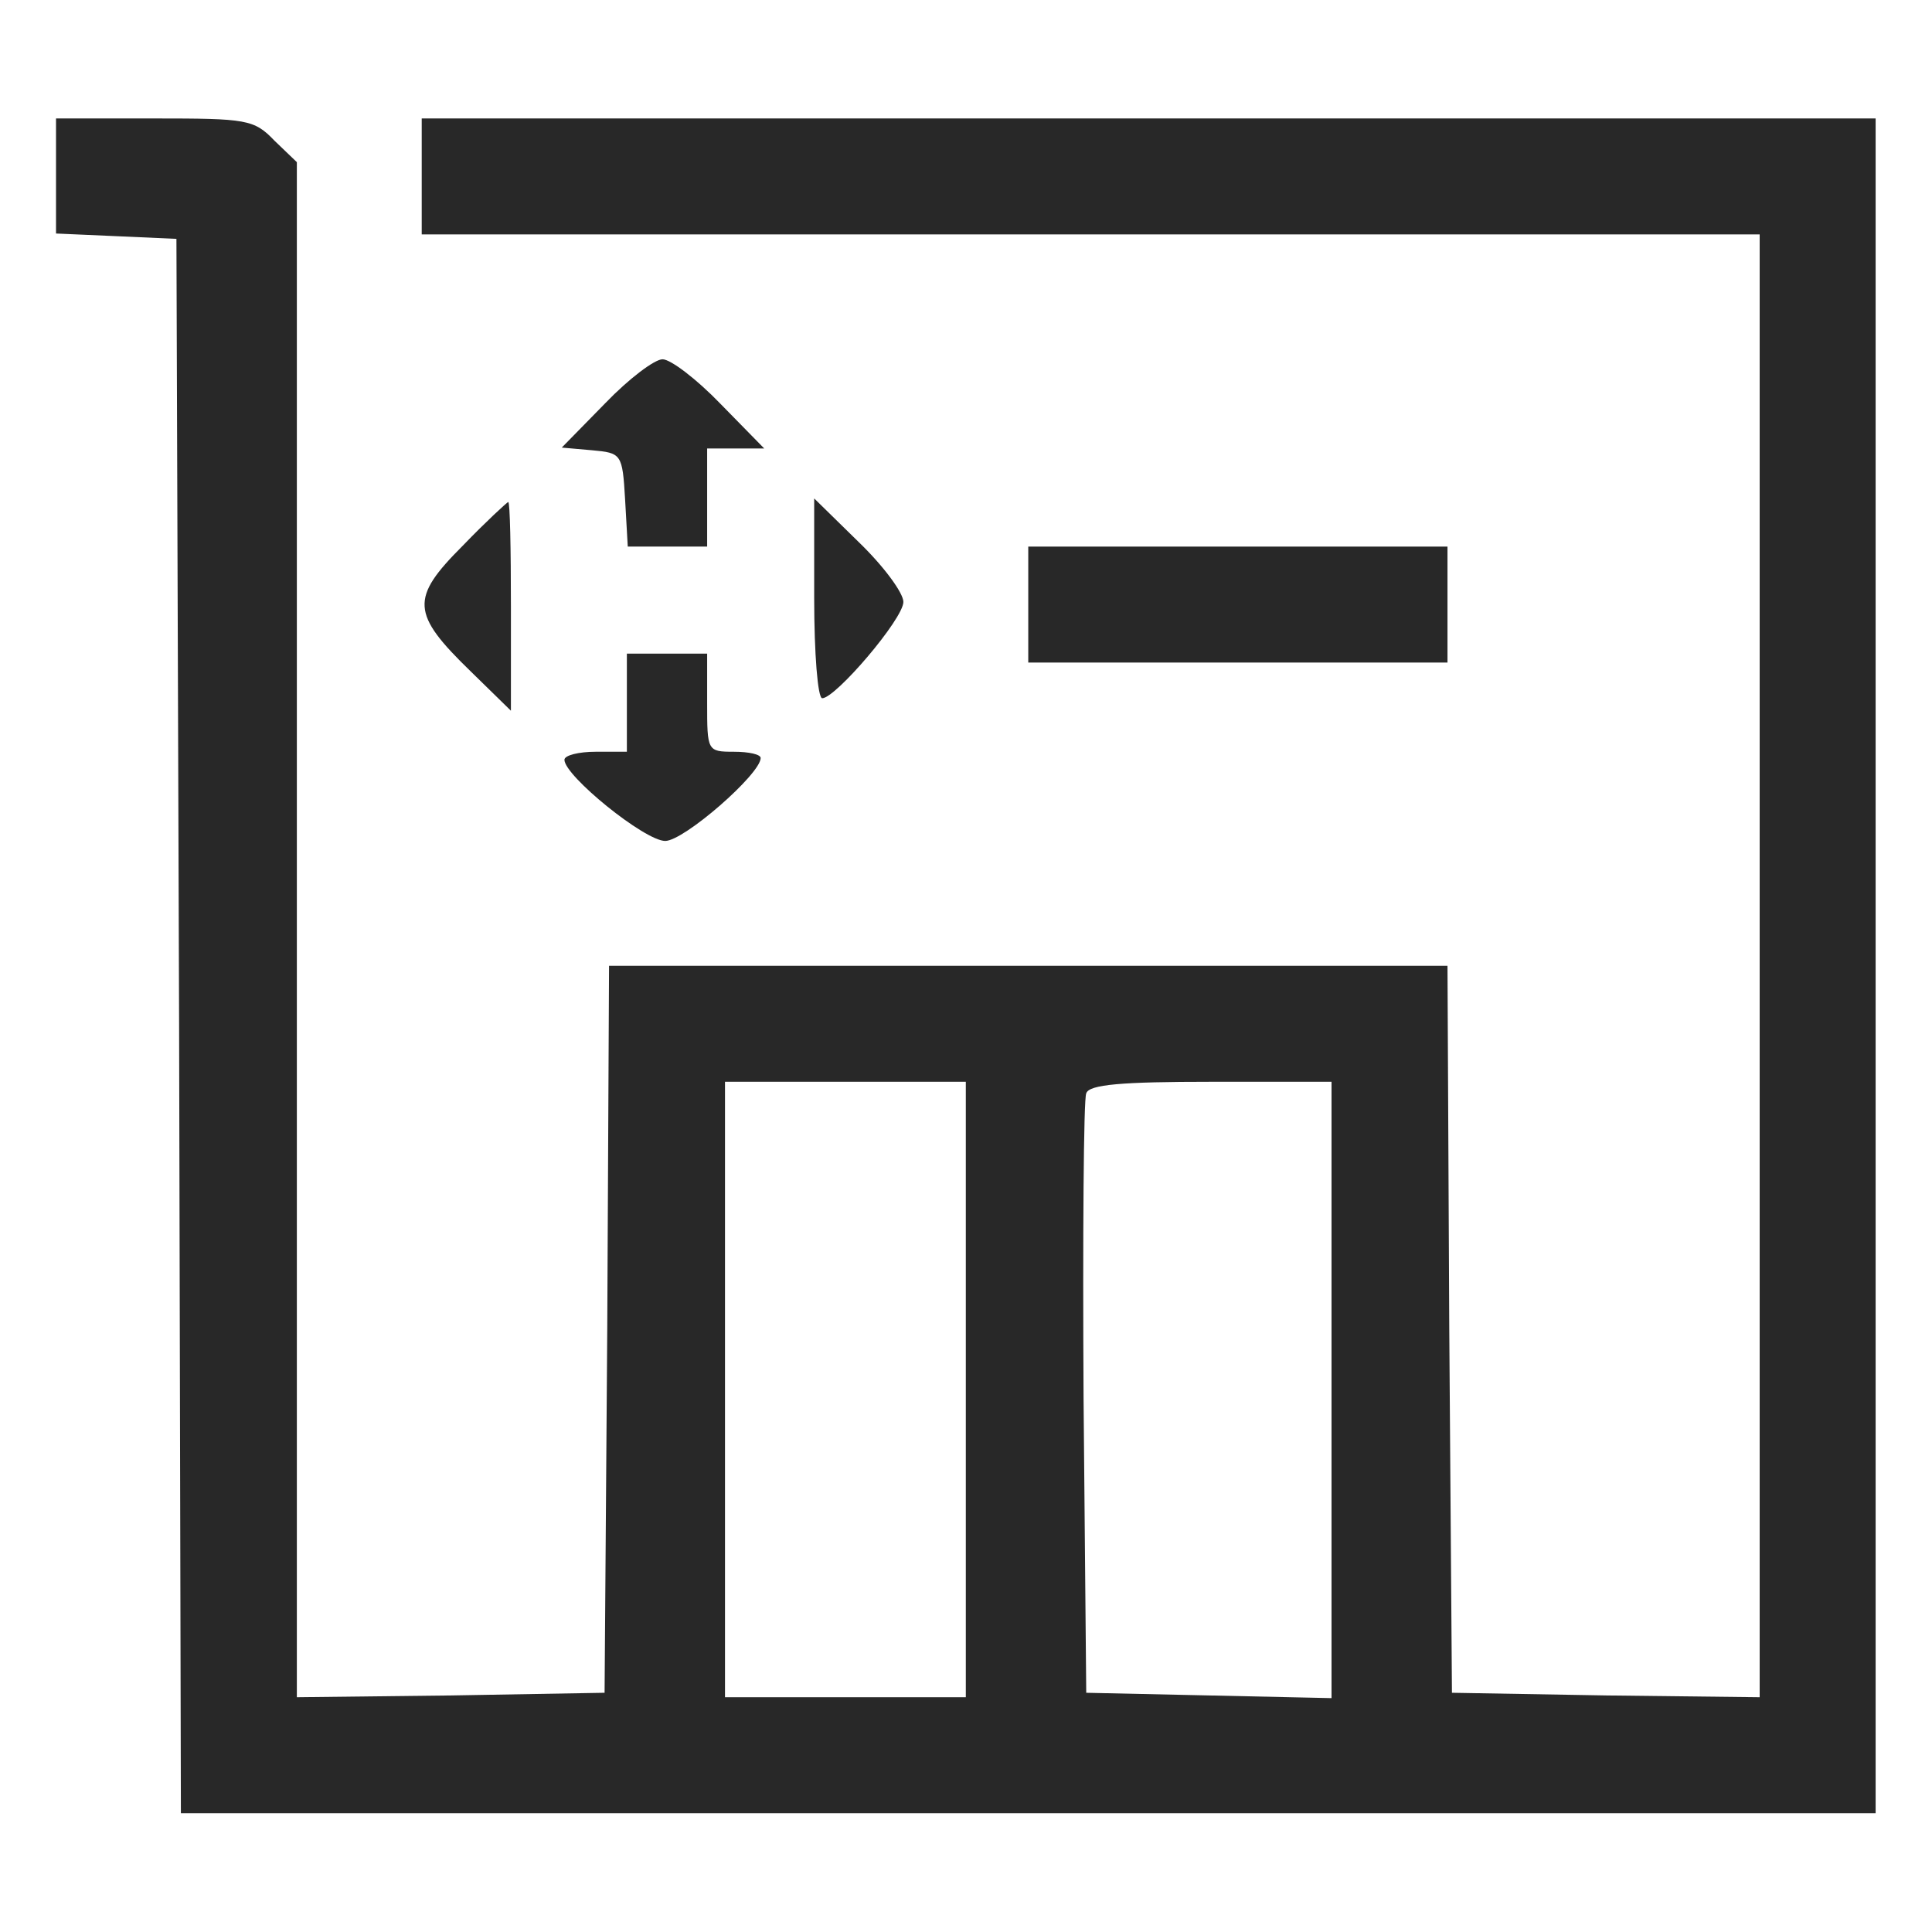 <?xml version="1.0" encoding="utf-8"?>
<!-- Generator: Adobe Illustrator 28.0.0, SVG Export Plug-In . SVG Version: 6.00 Build 0)  -->
<svg version="1.1" id="Шар_1" xmlns="http://www.w3.org/2000/svg" xmlns:xlink="http://www.w3.org/1999/xlink" x="0px" y="0px"
	 viewBox="0 0 216.6 216.6" style="enable-background:new 0 0 216.6 216.6;" xml:space="preserve">
<style type="text/css">
	.st0{fill:#282828;}
</style>
<g transform="translate(0,300) scale(0.1,-0.1)">
	<path class="st0" d="M62.8,2802.2v-64l68-3l67-3l3-882l2-883h950h950v950v950h-815h-815v-65v-65h750h750v-820v-820l-172,2l-173,3
		l-3,408l-2,407h-470h-470l-2-407l-3-408l-172-3l-173-2v860v861l-25,24c-23,24-31,25-135,25h-110V2802.2z M1082.8,1442.2v-345h-135
		h-135v345v345h135h135V1442.2z M1492.8,1442.2v-346l-137,3l-138,3l-3,330c-1,181,0,336,3,342c3,10,40,13,140,13h135V1442.2z"/>
	<path class="st0" d="M678.8,2548.2l-49-50l34-3c33-3,34-4,37-55l3-53h45h44v55v55h32h32l-49,50c-27,28-56,50-65,50
		S704.8,2575.2,678.8,2548.2z"/>
	<path class="st0" d="M518.8,2388.2c-59-59-58-76,9-141l45-44v117c0,64-1,117-3,117C568.8,2437.2,544.8,2415.2,518.8,2388.2z"/>
	<path class="st0" d="M912.8,2329.2c0-62,4-112,9-112c15,0,91,89,91,108c0,10-22,40-50,67l-50,49V2329.2z"/>
	<path class="st0" d="M1152.8,2322.2v-65h235h235v65v65h-235h-235V2322.2z"/>
	<path class="st0" d="M702.8,2212.2v-55h-35c-19,0-35-4-35-9c0-18,90-91,113-91c21,0,107,75,107,93c0,4-13,7-30,7c-30,0-30,1-30,55
		v55h-45h-45V2212.2z"/>
</g>
</svg>
